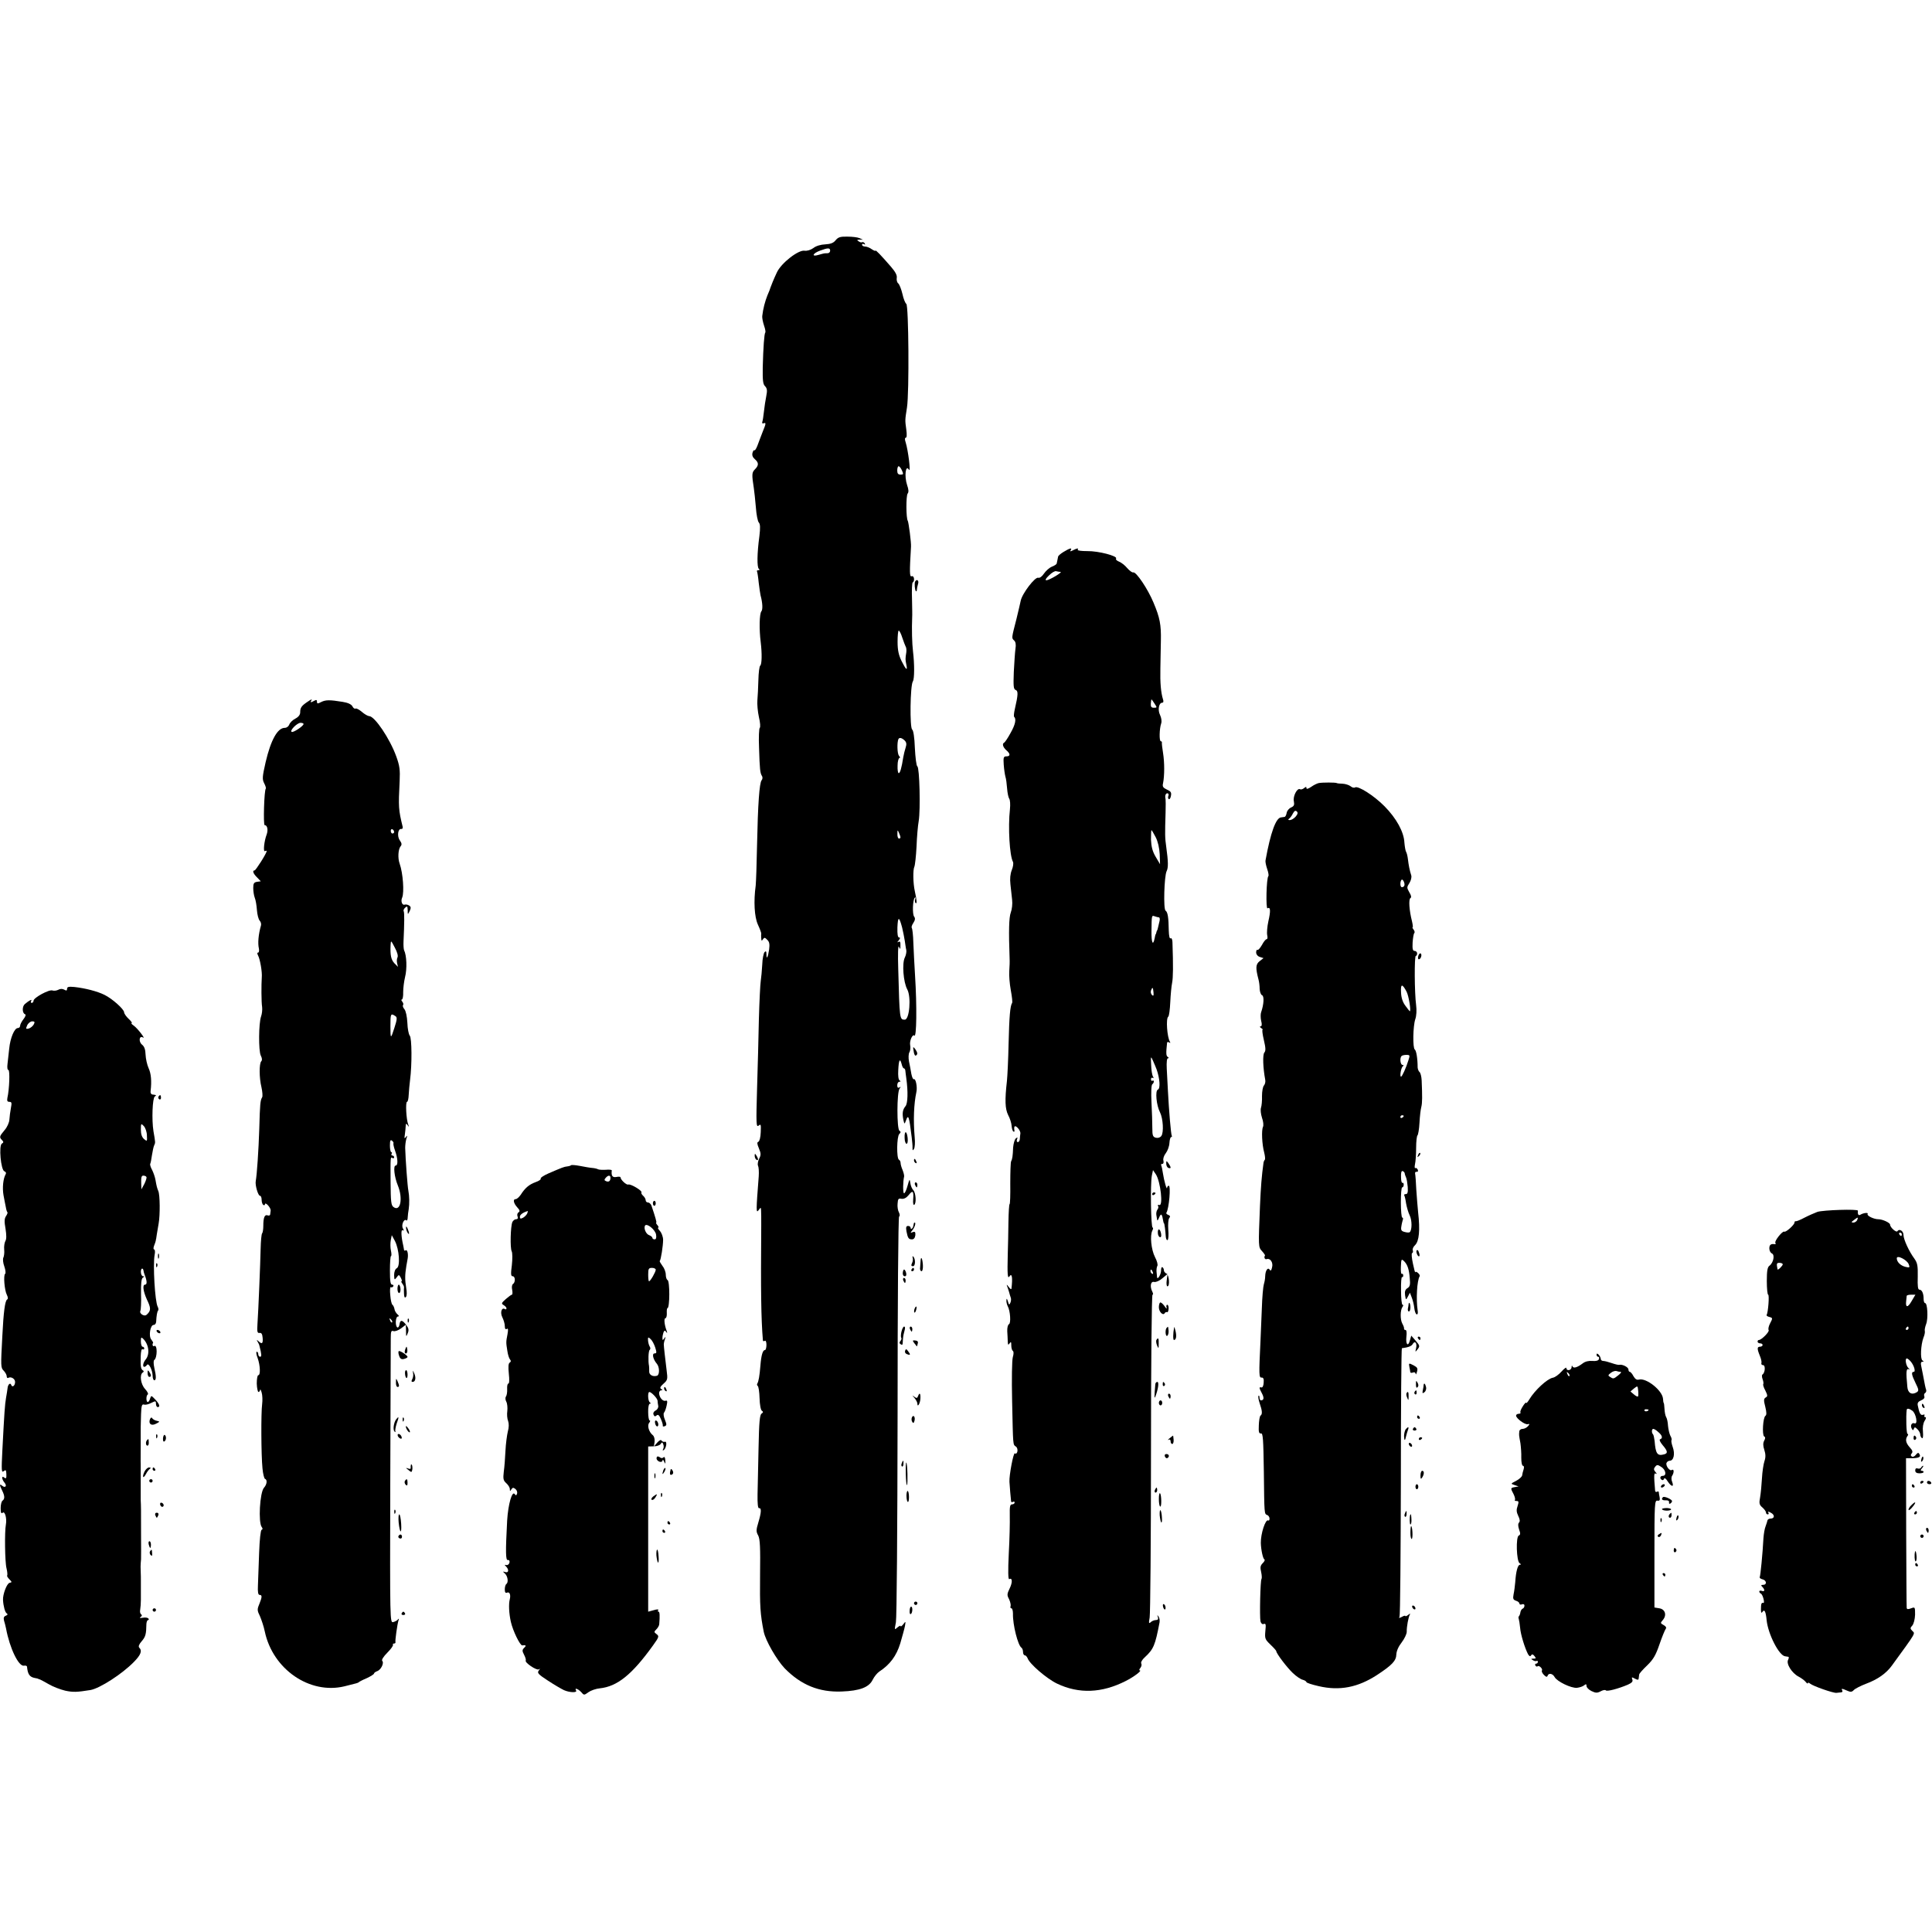 <?xml version="1.0" standalone="no"?>
<!DOCTYPE svg PUBLIC "-//W3C//DTD SVG 20010904//EN"
 "http://www.w3.org/TR/2001/REC-SVG-20010904/DTD/svg10.dtd">
<svg version="1.0" xmlns="http://www.w3.org/2000/svg"
 width="1152pt" height="1152pt" viewBox="0 0 1152 1152"
 preserveAspectRatio="xMidYMid meet">
<g transform="translate(0,1152) scale(0.1,-0.1)"
fill="#000000" stroke="none">
<path d="M4983 10088 c-13 -17 -30 -23 -62 -25 -26 -1 -55 -9 -71 -22 -17 -12
-38 -18 -52 -16 -36 7 -140 -73 -166 -130 -17 -36 -35 -80 -38 -90 -1 -5 -9
-26 -18 -46 -14 -35 -26 -79 -31 -124 -1 -11 4 -36 11 -57 7 -20 10 -38 7 -41
-6 -7 -12 -88 -15 -208 -1 -76 1 -100 14 -112 12 -13 14 -25 7 -59 -5 -24 -11
-65 -14 -93 -3 -27 -7 -55 -10 -62 -2 -7 2 -10 11 -6 12 4 11 -5 -7 -48 -11
-30 -27 -69 -33 -87 -7 -18 -15 -30 -18 -27 -3 3 -8 -4 -11 -15 -4 -14 1 -27
14 -38 24 -21 24 -37 0 -61 -18 -18 -19 -30 -6 -113 3 -18 8 -69 12 -113 3
-43 11 -85 18 -91 8 -9 9 -31 3 -81 -14 -102 -15 -187 -3 -195 6 -5 5 -8 -3
-8 -7 0 -11 -3 -8 -8 2 -4 7 -34 10 -67 4 -33 9 -67 11 -75 12 -44 14 -84 5
-95 -12 -14 -14 -108 -4 -185 8 -66 7 -132 -3 -139 -5 -3 -10 -42 -11 -86 -1
-44 -4 -98 -6 -121 -2 -22 2 -67 9 -99 8 -33 10 -62 5 -65 -4 -3 -7 -57 -4
-120 4 -128 6 -150 18 -168 4 -7 3 -18 -3 -25 -13 -17 -22 -142 -27 -387 -2
-113 -6 -221 -8 -240 -13 -94 -8 -187 13 -233 12 -26 21 -50 20 -54 -1 -4 -1
-17 0 -28 1 -16 3 -17 10 -6 8 12 12 12 26 -3 13 -12 15 -27 11 -58 -7 -47
-16 -63 -16 -28 0 18 -3 21 -11 13 -6 -6 -13 -40 -14 -75 -2 -35 -6 -79 -9
-98 -3 -19 -8 -120 -11 -225 -2 -104 -7 -293 -11 -420 -6 -205 -5 -228 9 -217
14 12 15 7 13 -39 -1 -30 -7 -54 -14 -57 -9 -3 -8 -13 3 -39 13 -31 13 -40 1
-63 -7 -15 -10 -34 -6 -41 4 -8 6 -36 4 -64 -16 -205 -16 -221 -1 -201 13 18
14 18 15 0 1 -11 1 -50 1 -89 -3 -395 -1 -557 10 -688 1 -5 6 -5 11 -2 6 4 10
-7 10 -24 0 -17 -4 -31 -9 -31 -13 0 -22 -30 -27 -93 -5 -63 -11 -94 -18 -106
-4 -5 -2 -12 2 -15 5 -3 10 -36 11 -73 1 -39 7 -71 14 -75 9 -6 8 -10 -2 -17
-11 -7 -15 -51 -18 -203 -2 -106 -5 -231 -6 -278 -1 -56 2 -84 9 -83 15 3 14
-24 -4 -84 -14 -46 -14 -56 -1 -79 11 -22 13 -70 11 -236 -2 -185 1 -233 22
-338 11 -53 77 -167 124 -217 98 -100 205 -144 340 -139 109 4 164 25 186 71
9 18 26 39 39 48 63 41 102 93 125 168 12 41 25 88 28 104 5 29 4 29 -10 10
-9 -11 -16 -16 -16 -11 0 5 -8 1 -19 -8 -18 -16 -18 -16 -9 31 5 28 9 543 10
1231 0 688 4 1184 9 1188 5 3 5 13 -1 25 -6 10 -10 34 -8 52 2 28 5 33 23 29
15 -2 29 5 43 22 24 31 31 25 27 -26 -2 -21 1 -35 6 -32 14 8 10 71 -5 87 -8
8 -16 27 -18 43 -4 27 -5 25 -17 -18 -7 -26 -17 -46 -21 -43 -7 4 -6 71 1 100
1 6 -3 23 -9 38 -7 16 -12 34 -12 42 0 8 -4 17 -10 20 -15 9 -13 138 2 153 10
10 10 14 1 20 -16 10 -16 231 1 251 8 12 8 13 -1 7 -9 -5 -13 0 -13 13 0 12 6
21 13 21 8 0 9 2 1 8 -7 4 -10 28 -8 61 3 62 10 74 20 37 3 -14 9 -26 13 -26
4 0 8 -6 9 -12 1 -7 3 -29 6 -48 11 -79 9 -150 -5 -166 -17 -21 -20 -41 -13
-79 7 -30 7 -30 16 -6 14 40 19 25 34 -99 3 -25 6 -54 5 -65 0 -16 2 -17 9 -5
5 8 7 38 4 68 -9 104 -5 200 10 270 7 30 -4 83 -15 77 -4 -3 -11 11 -15 32 -3
21 -10 54 -14 74 -4 21 -3 44 2 54 6 9 8 29 5 43 -5 25 14 68 25 57 13 -14 16
173 4 360 -4 61 -8 147 -10 193 -1 45 -6 85 -9 89 -4 3 0 17 9 30 11 17 12 28
5 37 -12 14 -9 102 4 114 5 4 5 -1 2 -10 -3 -10 -2 -20 3 -23 8 -5 7 15 -5 70
-11 48 -12 129 -3 147 4 9 10 63 13 120 2 57 8 126 13 153 11 67 5 317 -8 325
-6 3 -12 53 -15 110 -2 62 -9 106 -16 110 -15 10 -12 262 4 287 10 15 10 104
1 178 -6 50 -8 135 -5 205 1 8 0 57 -1 108 -2 52 0 96 4 99 14 8 9 43 -6 37
-13 -5 -13 24 -4 176 2 24 -14 144 -19 154 -11 16 -11 151 -1 163 7 8 6 25 -3
50 -18 54 -9 126 11 92 12 -19 -5 116 -20 164 -6 17 -5 27 1 27 6 0 7 19 3 48
-8 59 -8 55 4 132 14 91 10 609 -4 618 -6 4 -17 30 -23 59 -7 29 -18 57 -25
63 -7 5 -11 20 -9 33 3 15 -8 36 -34 66 -59 68 -93 104 -93 96 0 -3 -10 1 -22
9 -12 9 -30 16 -40 16 -10 0 -18 5 -18 11 0 5 5 7 12 3 7 -4 8 -3 4 5 -4 6
-11 9 -15 7 -4 -3 -13 -1 -21 5 -12 7 -11 9 5 10 l20 0 -20 9 c-11 5 -43 9
-72 9 -42 1 -55 -3 -70 -21z m-33 -63 c0 -8 -7 -15 -15 -15 -20 0 -20 0 -55
-10 -44 -13 -34 10 11 26 46 17 59 17 59 -1z m428 -1310 c10 -22 9 -25 -8 -25
-15 0 -20 7 -20 25 0 14 4 25 8 25 5 0 14 -11 20 -25z m2 -997 c8 -24 17 -47
20 -53 4 -5 6 -21 4 -35 -6 -38 -6 -43 0 -72 9 -41 -1 -34 -28 20 -17 35 -24
64 -24 115 0 37 3 67 7 67 4 0 14 -19 21 -42z m14 -613 c11 -11 13 -22 6 -43
-5 -15 -11 -40 -14 -57 -10 -64 -19 -95 -27 -95 -5 0 -8 20 -7 45 0 25 6 45
11 45 5 0 4 7 -3 14 -10 13 -12 79 -3 99 6 11 20 8 37 -8z m-25 -577 c1 -5 -3
-8 -9 -8 -5 0 -10 12 -9 28 0 24 1 25 9 7 5 -11 9 -23 9 -27z m10 -538 c6 -25
13 -61 16 -80 3 -19 6 -44 9 -55 2 -11 -2 -31 -9 -45 -17 -34 -9 -146 15 -190
24 -45 13 -180 -15 -180 -31 0 -31 1 -39 300 -3 92 -1 147 4 135 8 -18 9 -17
9 8 1 20 -3 26 -11 21 -9 -5 -9 -2 1 9 9 12 10 17 2 17 -8 0 -11 20 -10 60 3
67 10 67 28 0z"/>
<path d="M6343 8230 c-18 -11 -34 -24 -34 -30 -1 -5 -3 -14 -4 -20 -1 -5 -3
-14 -4 -19 0 -5 -13 -14 -29 -20 -15 -6 -36 -25 -47 -41 -11 -17 -26 -28 -34
-25 -19 7 -97 -95 -105 -138 -2 -12 -14 -60 -25 -107 -30 -117 -30 -114 -14
-129 9 -8 12 -25 8 -49 -3 -20 -7 -83 -10 -139 -3 -84 -2 -102 11 -107 16 -6
15 -28 -5 -115 -5 -22 -7 -42 -4 -45 14 -13 7 -47 -21 -96 -16 -30 -34 -56
-38 -58 -14 -6 -8 -27 12 -45 25 -21 26 -37 1 -37 -17 0 -19 -6 -16 -50 2 -28
7 -60 10 -71 4 -11 8 -43 10 -70 2 -28 8 -55 13 -62 5 -7 7 -34 4 -62 -12
-109 -2 -277 18 -314 4 -8 1 -30 -7 -49 -9 -23 -12 -51 -8 -86 3 -28 8 -70 10
-92 3 -23 -1 -57 -8 -75 -11 -30 -13 -109 -7 -274 1 -16 0 -50 -2 -75 -2 -25
2 -76 9 -114 7 -38 11 -72 8 -76 -12 -19 -17 -81 -21 -241 -2 -97 -7 -198 -10
-225 -13 -114 -11 -165 7 -202 11 -20 20 -49 21 -65 1 -16 6 -31 10 -34 5 -2
8 -1 7 4 -5 29 2 36 20 17 10 -10 17 -26 15 -34 -1 -8 -3 -23 -3 -32 -1 -10
-6 -18 -12 -18 -6 0 -8 7 -5 16 5 13 4 14 -7 6 -7 -6 -14 -31 -16 -54 -2 -53
-5 -70 -12 -83 -3 -5 -5 -65 -5 -132 1 -68 -1 -123 -4 -123 -3 0 -6 -48 -7
-108 -1 -59 -2 -145 -4 -192 -3 -119 -1 -148 10 -131 15 23 20 -7 12 -73 -1
-6 -8 -1 -16 10 -14 18 -15 18 -6 -6 5 -14 9 -28 10 -32 1 -4 4 -15 7 -23 4
-8 3 -23 -1 -32 -7 -16 -9 -15 -15 7 -6 18 -8 20 -9 7 -1 -10 3 -26 8 -36 15
-27 20 -102 7 -107 -6 -2 -11 -21 -10 -42 1 -20 3 -48 3 -62 1 -20 3 -22 11
-10 8 12 10 9 10 -12 0 -15 4 -29 9 -33 6 -3 6 -18 0 -38 -5 -18 -7 -129 -4
-262 6 -272 4 -257 23 -271 16 -12 9 -50 -7 -40 -8 6 -34 -130 -32 -169 1 -21
8 -105 10 -118 1 -5 6 -5 11 -2 6 3 10 1 10 -4 0 -6 -7 -11 -15 -11 -13 0 -15
-13 -14 -68 1 -37 -1 -138 -6 -226 -5 -105 -4 -156 3 -152 19 11 20 -20 2 -56
-16 -33 -16 -40 -3 -64 7 -15 11 -34 9 -41 -3 -7 -1 -13 5 -13 5 0 9 -15 9
-32 -2 -65 30 -191 51 -203 5 -4 9 -15 9 -26 0 -10 5 -19 10 -19 6 0 13 -8 17
-17 11 -34 115 -123 176 -152 130 -62 267 -57 410 16 48 24 99 63 83 63 -5 0
-3 7 4 15 6 8 9 19 5 26 -4 6 5 23 21 37 53 49 62 72 88 208 2 11 0 27 -6 35
-8 11 -9 10 -4 -3 4 -13 0 -18 -12 -18 -10 0 -24 -6 -31 -13 -11 -10 -12 -5
-6 28 4 22 8 464 8 983 0 518 4 942 9 942 5 0 4 8 -1 18 -16 31 -10 64 11 58
11 -2 32 7 49 22 l31 26 -5 -37 c-3 -20 -1 -37 4 -37 16 0 10 70 -6 76 -8 4
-15 12 -15 19 0 8 -4 16 -9 19 -5 3 -8 -6 -8 -20 0 -24 -22 -59 -24 -39 0 6
-2 20 -3 32 -1 12 1 28 5 35 4 6 -2 30 -14 52 -23 45 -31 129 -16 158 5 10 6
18 2 18 -11 0 -14 263 -5 309 l7 34 17 -25 c28 -43 45 -193 20 -183 -7 3 -10
0 -7 -6 4 -5 2 -15 -4 -22 -5 -7 -8 -22 -6 -32 2 -11 4 -24 5 -30 1 -5 6 1 11
14 11 27 17 25 23 -10 2 -13 5 -24 7 -24 2 0 8 -42 10 -77 1 -15 6 -25 11 -22
5 3 7 31 4 62 -2 32 0 62 6 69 7 9 6 14 -6 19 -9 3 -14 9 -11 13 16 26 27 161
14 161 -5 0 -9 -6 -10 -12 -1 -18 -18 40 -25 87 -3 22 -8 43 -10 47 -3 5 0 8
7 8 6 0 9 8 6 20 -3 11 3 30 15 45 10 13 20 40 21 60 1 19 6 35 10 35 5 0 6 3
4 8 -5 7 -17 150 -23 267 -2 39 -5 98 -7 133 -2 39 1 62 7 62 7 0 6 3 -1 8
-10 6 -11 21 -4 85 1 5 6 5 13 1 7 -4 8 -3 4 4 -17 28 -25 140 -10 150 5 4 10
43 12 87 2 44 7 96 11 115 6 30 7 99 2 243 -1 16 -5 26 -11 22 -6 -4 -10 14
-11 47 -1 76 -6 110 -19 118 -14 9 -8 205 6 235 11 21 10 58 -2 145 -8 55 -8
76 -4 205 1 39 1 75 0 80 -5 20 0 35 11 35 6 0 9 -7 6 -15 -4 -8 -2 -17 2 -20
5 -2 11 6 13 20 4 20 -1 27 -24 37 -23 11 -28 18 -23 38 9 45 9 124 0 180 -5
30 -8 58 -7 63 1 4 -2 7 -6 7 -11 0 -9 76 2 107 4 13 1 33 -7 50 -15 30 -7 73
13 73 7 0 9 8 5 19 -13 41 -18 100 -16 186 1 50 2 124 3 165 2 95 -6 137 -44
227 -33 80 -104 186 -121 180 -6 -2 -22 10 -36 26 -13 16 -35 33 -48 38 -13 5
-22 13 -18 19 9 15 -105 45 -172 44 -34 0 -60 3 -57 8 7 11 -3 10 -28 -3 -15
-8 -19 -8 -14 0 11 17 -5 13 -41 -9z m-20 -120 c17 0 -65 -49 -83 -50 -10 0
-5 10 15 29 17 17 36 28 43 25 8 -2 19 -4 25 -4z m561 -785 c16 -24 16 -25 -4
-25 -15 0 -19 6 -18 25 1 14 3 25 4 25 1 0 9 -11 18 -25z m7 -797 c13 -25 22
-64 24 -101 l2 -60 -26 44 c-19 32 -26 60 -28 102 0 31 1 57 3 57 2 0 13 -19
25 -42z m19 -478 c5 0 7 -10 4 -22 -9 -38 -12 -53 -14 -55 -2 -2 -4 -7 -5 -13
-1 -5 -3 -11 -5 -12 -1 -2 -3 -11 -5 -22 -10 -50 -20 -27 -19 42 1 97 1 95 20
88 9 -3 20 -6 24 -6z m-32 -447 c2 -20 -1 -24 -9 -16 -7 7 -9 19 -6 27 9 23
12 20 15 -11z m18 -458 c20 -56 24 -116 8 -122 -17 -6 -9 -94 13 -136 18 -36
23 -119 8 -140 -7 -10 -20 -14 -33 -11 -18 5 -21 13 -21 58 0 28 -2 97 -5 153
-3 59 -1 105 5 108 5 4 9 11 9 16 0 6 -4 8 -8 5 -5 -3 -9 1 -9 9 0 8 5 11 10
8 6 -4 7 -1 2 8 -5 7 -10 38 -11 69 -3 54 -2 54 11 25 7 -16 17 -39 21 -50z
m-22 -1211 c3 -8 2 -12 -4 -9 -6 3 -10 10 -10 16 0 14 7 11 14 -7z"/>
<path d="M5457 8053 c-6 -10 -2 -51 4 -58 3 -3 6 1 6 8 0 6 3 22 7 35 7 20 -7
32 -17 15z"/>
<path d="M1830 7333 c-32 -22 -40 -33 -40 -60 0 -15 -10 -28 -29 -38 -16 -8
-32 -24 -36 -35 -4 -11 -15 -20 -27 -20 -43 0 -83 -72 -114 -204 -20 -88 -21
-102 -9 -126 8 -15 12 -29 10 -32 -10 -9 -16 -218 -7 -218 16 0 22 -28 12 -56
-15 -39 -22 -106 -10 -99 6 3 10 3 10 0 0 -13 -65 -115 -72 -115 -15 0 -8 -20
15 -42 l22 -23 -22 -3 c-19 -3 -23 -10 -23 -37 0 -19 4 -45 9 -58 6 -14 11
-47 13 -74 2 -26 9 -54 16 -62 7 -7 11 -21 8 -30 -15 -52 -20 -106 -12 -138 2
-13 0 -23 -5 -23 -6 0 -6 -6 0 -18 12 -22 25 -99 22 -129 -3 -43 -3 -148 2
-178 2 -16 -1 -41 -6 -55 -15 -40 -16 -206 -2 -234 8 -15 9 -28 3 -34 -13 -13
-13 -98 1 -155 6 -27 8 -54 4 -60 -11 -18 -13 -40 -17 -187 -4 -127 -14 -274
-21 -312 -5 -24 14 -88 25 -88 6 0 10 -11 10 -24 0 -14 5 -28 10 -31 6 -3 10
-1 10 5 0 6 8 4 17 -6 10 -10 17 -24 17 -31 -1 -7 -2 -18 -3 -24 0 -6 -7 -9
-15 -6 -18 7 -26 -13 -26 -62 0 -21 -3 -41 -7 -45 -4 -4 -8 -46 -9 -94 -2 -91
-13 -360 -19 -450 -3 -43 0 -52 12 -50 12 2 17 -6 19 -29 3 -35 -4 -40 -25
-20 -11 10 -12 9 -5 -3 5 -8 10 -19 11 -25 13 -51 14 -65 4 -65 -6 0 -11 7
-11 15 0 8 -4 15 -9 15 -5 0 -3 -17 5 -37 16 -45 18 -103 4 -103 -5 0 -9 -22
-9 -50 1 -27 6 -50 10 -50 5 0 9 6 10 13 0 6 5 -1 9 -16 5 -16 6 -47 3 -70 -7
-52 -6 -302 2 -382 3 -33 10 -61 15 -63 15 -5 12 -33 -6 -53 -25 -28 -35 -209
-13 -235 6 -8 6 -13 -1 -16 -6 -2 -12 -56 -15 -138 -3 -74 -6 -161 -7 -193 -2
-40 1 -57 10 -57 16 0 15 -13 -2 -55 -13 -31 -13 -38 4 -72 9 -21 23 -62 29
-92 48 -225 268 -376 475 -326 77 19 81 20 86 25 3 3 24 14 48 24 23 11 42 23
42 27 0 4 8 10 18 14 23 7 44 49 31 62 -5 5 7 25 30 48 22 22 37 43 34 48 -2
4 1 7 6 7 6 0 10 3 9 8 -3 9 11 107 18 130 4 10 3 13 -3 6 -4 -6 -17 -13 -28
-16 -20 -5 -20 0 -18 821 2 454 3 847 3 873 0 39 3 46 16 41 8 -3 29 4 45 16
l29 22 1 -38 c0 -35 1 -36 10 -13 8 19 6 30 -9 50 -24 31 -36 32 -40 2 -2 -12
-8 -20 -13 -17 -14 9 -11 65 4 65 8 1 7 4 -3 13 -8 7 -17 21 -18 32 -2 11 -8
22 -12 25 -5 3 -11 29 -13 58 -3 28 -1 50 3 47 5 -3 11 -1 15 5 3 5 0 10 -7
10 -10 0 -13 22 -13 85 0 47 3 85 6 85 4 0 4 15 0 33 -4 17 -4 46 -1 62 l6 30
19 -35 c25 -49 33 -150 11 -162 -10 -5 -16 -22 -16 -41 1 -29 2 -31 15 -14 13
18 14 18 25 -2 6 -12 8 -21 4 -21 -3 0 -1 -6 5 -14 6 -8 11 -18 10 -22 -1 -5
-1 -22 0 -39 1 -19 4 -26 11 -19 6 6 7 27 2 55 -8 49 -8 76 1 131 4 21 7 41 8
45 4 25 -2 53 -11 48 -6 -3 -10 -3 -11 2 0 4 -3 17 -5 28 -12 52 -14 96 -3 89
8 -4 8 -1 1 12 -11 20 8 61 21 47 4 -3 8 5 8 18 1 13 3 35 6 49 5 32 4 79 -2
110 -5 23 -17 184 -19 255 0 17 3 41 7 55 7 19 6 22 -3 10 -8 -12 -10 -9 -6
15 2 17 5 39 5 50 1 17 3 18 12 5 9 -12 9 -11 3 5 -12 30 -17 135 -7 135 5 0
9 19 10 43 1 23 5 62 8 87 12 90 11 253 -2 265 -6 7 -13 41 -14 76 -2 38 -9
71 -18 82 -8 9 -11 20 -8 24 4 3 2 12 -4 20 -6 7 -8 13 -3 13 5 0 9 20 8 44 0
24 5 64 11 89 13 50 10 131 -6 162 -2 6 -4 28 -3 50 5 107 6 174 1 182 -3 4 1
14 9 21 12 11 14 8 15 -15 0 -28 0 -28 12 -5 8 19 8 25 -4 33 -8 5 -19 7 -26
5 -15 -6 -25 21 -15 42 13 30 5 146 -15 202 -12 33 -9 85 5 103 9 10 8 19 -4
36 -18 25 -11 72 9 68 6 -1 10 5 8 13 -25 102 -26 117 -18 274 3 65 0 90 -20
145 -38 106 -129 241 -162 241 -7 0 -27 11 -43 25 -16 14 -34 23 -38 20 -5 -3
-14 3 -19 14 -7 12 -27 21 -58 26 -79 13 -102 12 -128 -1 -21 -11 -25 -11 -25
2 0 12 -4 13 -21 3 -15 -8 -19 -8 -15 0 10 15 5 14 -24 -6z m-20 -130 c0 -12
-62 -53 -71 -47 -13 8 33 54 53 54 10 0 18 -3 18 -7z m540 -644 c0 -5 -4 -9
-10 -9 -5 0 -10 7 -10 16 0 8 5 12 10 9 6 -3 10 -10 10 -16z m20 -748 c-4 -8
-5 -23 -2 -35 l5 -21 -21 21 c-20 21 -26 49 -23 109 2 30 2 29 25 -15 15 -27
21 -51 16 -59z m-12 -350 c11 -7 10 -20 -7 -72 -21 -66 -23 -65 -23 11 0 76 1
80 30 61z m-12 -758 c-2 -3 2 -23 10 -45 17 -48 18 -88 3 -88 -15 0 -8 -67 13
-118 32 -78 16 -160 -26 -129 -14 10 -16 34 -17 142 -1 159 -1 158 11 150 6
-3 10 -1 10 4 0 6 -5 11 -11 11 -5 0 -7 5 -4 10 3 6 3 10 -2 10 -4 0 -8 18 -8
39 0 31 3 37 13 29 7 -6 10 -13 8 -15z m-8 -1068 c-3 -3 -9 2 -12 12 -6 14 -5
15 5 6 7 -7 10 -15 7 -18z"/>
<path d="M7864 6851 c-10 -2 -31 -12 -46 -23 -18 -12 -28 -15 -28 -7 0 9 -3 9
-15 -1 -8 -6 -18 -9 -23 -6 -17 10 -44 -43 -37 -72 4 -22 1 -29 -17 -37 -13
-6 -24 -20 -26 -32 -2 -13 -8 -24 -13 -24 -5 -1 -15 -2 -21 -3 -30 -3 -62 -90
-92 -256 -2 -8 3 -31 10 -52 7 -20 10 -39 7 -42 -12 -11 -16 -199 -5 -192 18
11 19 -17 5 -77 -7 -32 -10 -69 -7 -83 3 -13 2 -24 -3 -24 -6 0 -18 -15 -28
-34 -11 -19 -23 -33 -27 -30 -4 3 -8 -4 -8 -15 0 -11 9 -23 22 -27 l22 -7 -23
-18 c-24 -19 -25 -40 -7 -109 4 -14 7 -39 7 -57 1 -17 7 -34 14 -37 14 -5 11
-55 -5 -101 -4 -10 -4 -34 0 -52 6 -22 4 -33 -4 -33 -6 0 -4 -5 4 -10 8 -5 12
-10 8 -10 -3 0 0 -28 8 -61 11 -47 12 -65 3 -75 -11 -13 -8 -92 5 -161 3 -13
-1 -28 -7 -35 -7 -7 -12 -35 -12 -63 1 -27 -2 -59 -6 -70 -4 -12 -1 -38 6 -60
8 -22 10 -45 6 -54 -10 -20 -6 -105 7 -153 5 -20 7 -39 4 -43 -3 -3 -7 -11 -8
-18 -11 -79 -16 -143 -21 -257 -10 -246 -10 -246 12 -270 11 -12 19 -24 18
-26 -8 -11 -1 -25 9 -22 22 8 41 -20 33 -49 -4 -19 -9 -23 -14 -14 -11 17 -26
-4 -27 -39 0 -14 -4 -35 -8 -48 -4 -12 -10 -77 -12 -145 -3 -67 -6 -153 -8
-192 -10 -204 -9 -220 6 -219 11 1 15 -8 13 -30 -1 -18 -6 -30 -13 -29 -16 4
-15 -2 3 -36 14 -27 11 -41 -7 -41 -4 0 -8 8 -8 17 0 9 -3 14 -6 10 -3 -3 0
-23 7 -44 16 -46 17 -66 5 -74 -5 -4 -9 -30 -10 -58 -2 -40 1 -50 13 -48 12 2
14 -33 17 -228 3 -258 2 -252 21 -259 7 -3 13 -13 13 -21 0 -9 -4 -14 -8 -11
-16 10 -45 -79 -44 -134 1 -42 13 -95 21 -98 5 -2 1 -12 -9 -22 -15 -15 -17
-25 -10 -54 4 -19 5 -37 2 -41 -7 -7 -12 -226 -6 -253 4 -13 11 -19 20 -15 12
4 13 -4 9 -42 -4 -45 -2 -50 30 -81 19 -18 35 -36 35 -39 0 -14 64 -98 99
-131 20 -19 46 -37 59 -40 12 -3 22 -10 22 -14 0 -4 33 -15 73 -24 124 -29
233 -8 347 66 90 59 115 85 116 123 1 21 13 48 32 72 16 21 30 50 30 63 -1 29
10 89 19 104 4 6 -1 5 -10 -3 -9 -7 -17 -10 -17 -7 0 4 -10 2 -21 -5 -16 -8
-20 -8 -14 1 4 6 7 369 8 806 0 437 3 794 6 795 38 5 57 12 64 24 13 24 28 7
21 -23 -6 -26 -6 -26 9 -7 14 18 13 22 -11 50 l-27 31 -8 -28 c-11 -41 -26
-25 -21 22 3 24 1 40 -6 40 -5 0 -9 3 -8 8 1 4 -3 17 -10 29 -14 25 -13 82 1
101 5 7 6 12 0 12 -5 0 -9 38 -9 85 -1 46 2 83 6 80 4 -2 7 2 7 10 0 8 -4 12
-8 9 -5 -3 -7 16 -6 41 2 49 3 51 21 33 19 -20 28 -48 32 -100 4 -38 1 -50
-14 -59 -13 -8 -17 -20 -14 -42 5 -30 5 -30 17 -8 l12 23 11 -29 c6 -15 13
-43 15 -62 2 -19 8 -36 14 -38 6 -2 9 7 6 24 -10 66 -4 177 12 203 3 4 -2 13
-10 20 -8 7 -15 9 -16 4 -1 -5 -7 18 -14 51 -7 33 -10 61 -5 63 5 2 7 9 4 17
-3 7 3 21 14 31 24 24 30 89 18 194 -3 30 -8 91 -11 136 -2 45 -5 87 -7 95 -2
8 2 13 9 12 7 -2 10 4 7 12 -4 8 -10 13 -14 10 -5 -3 -6 7 -3 22 4 16 7 60 7
98 0 39 4 72 8 75 4 3 10 37 12 75 2 39 7 81 11 95 6 24 6 63 2 158 -1 23 -7
46 -13 50 -5 4 -10 16 -11 27 0 53 -8 101 -17 107 -13 9 -11 139 3 181 7 19 9
55 5 83 -10 74 -11 294 -2 294 4 0 8 7 8 15 0 8 -7 15 -15 15 -11 0 -14 11
-12 50 2 27 6 53 10 56 4 4 2 13 -4 21 -6 7 -9 13 -6 13 3 0 1 17 -4 38 -16
63 -21 130 -9 137 7 4 5 16 -7 35 -15 27 -15 30 1 55 9 14 14 34 11 45 -10 30
-16 63 -20 97 -2 18 -7 38 -11 44 -4 7 -8 32 -10 55 -3 64 -48 145 -118 216
-63 64 -158 124 -176 113 -6 -4 -18 -1 -27 7 -9 7 -30 14 -47 15 -17 0 -33 2
-36 4 -8 4 -84 4 -106 0z m-139 -201 c-10 -11 -25 -20 -34 -20 -10 0 -12 3 -5
8 6 4 17 18 23 31 9 17 16 20 24 12 7 -7 5 -16 -8 -31z m648 -412 c-2 -5 -8
-8 -14 -8 -11 0 -12 33 -2 44 8 8 23 -25 16 -36z m14 -631 c13 -25 28 -117 19
-117 -1 0 -13 15 -26 33 -16 21 -25 48 -26 80 -3 52 7 53 33 4z m11 -409 c-14
-46 -38 -98 -44 -98 -9 0 0 55 11 62 6 5 5 8 -2 8 -13 0 -18 42 -6 53 3 4 17
7 29 7 21 0 22 -2 12 -32z m-28 -332 c0 -3 -4 -8 -10 -11 -5 -3 -10 -1 -10 4
0 6 5 11 10 11 6 0 10 -2 10 -4z m6 -342 c0 -5 4 -16 8 -25 4 -8 8 -34 10 -57
2 -31 -1 -42 -11 -42 -8 0 -12 -3 -10 -7 3 -5 8 -26 11 -48 4 -22 13 -55 22
-73 14 -29 14 -86 0 -99 -3 -3 -16 -3 -30 1 -20 5 -24 11 -20 34 2 15 7 33 9
40 2 6 1 12 -4 12 -4 0 -8 41 -8 90 0 50 3 90 8 90 5 0 9 7 9 16 0 8 -3 13 -7
11 -5 -3 -9 13 -9 34 -1 26 2 39 10 36 6 -2 11 -8 12 -13z"/>
<path d="M8457 5820 c-3 -11 -2 -20 3 -20 12 0 21 28 11 35 -5 2 -11 -4 -14
-15z"/>
<path d="M400 5624 c0 -11 -4 -13 -17 -5 -11 6 -24 6 -36 -1 -10 -5 -25 -7
-34 -4 -19 8 -113 -43 -113 -61 0 -7 -5 -13 -11 -13 -5 0 -7 5 -3 12 8 13 -12
3 -38 -19 -17 -15 -16 -55 2 -61 6 -2 1 -15 -10 -29 -11 -14 -20 -32 -20 -39
0 -8 -6 -14 -14 -14 -20 0 -45 -60 -51 -122 -3 -29 -8 -70 -10 -90 -3 -22 -1
-38 5 -38 10 0 6 -115 -6 -167 -3 -17 0 -23 12 -23 14 0 15 -6 9 -37 -4 -21
-8 -52 -9 -69 -1 -17 -13 -45 -29 -63 -31 -37 -32 -42 -15 -59 10 -10 10 -15
-1 -21 -19 -12 -6 -157 15 -165 9 -3 12 -11 8 -17 -15 -26 -21 -81 -13 -126 5
-26 11 -59 14 -72 2 -13 6 -26 9 -29 3 -2 -1 -13 -8 -23 -10 -15 -11 -32 -3
-76 6 -38 6 -62 -1 -73 -5 -9 -9 -32 -7 -51 2 -19 -1 -40 -5 -48 -4 -8 -2 -32
6 -53 7 -20 9 -40 5 -43 -12 -7 -4 -100 10 -126 7 -14 8 -24 1 -28 -12 -8 -21
-74 -28 -216 -10 -184 -10 -191 9 -209 9 -10 17 -24 17 -32 0 -8 4 -13 9 -10
16 10 41 -5 41 -24 0 -23 -17 -35 -23 -18 -5 16 -20 4 -22 -20 -1 -9 -5 -35
-9 -57 -7 -41 -10 -85 -22 -315 -6 -118 -5 -133 8 -122 13 10 15 7 16 -19 1
-24 -2 -28 -13 -19 -17 14 -15 -11 3 -32 15 -19 3 -32 -15 -17 -17 14 -17 5 0
-29 16 -32 16 -50 2 -60 -6 -4 -11 -24 -11 -44 0 -28 3 -35 12 -28 13 12 26
-34 19 -71 -8 -41 -6 -224 4 -261 5 -20 6 -39 4 -42 -3 -3 3 -13 13 -23 16
-16 16 -18 1 -21 -16 -3 -41 -69 -39 -102 2 -37 12 -74 22 -80 8 -5 6 -9 -5
-14 -12 -4 -15 -13 -11 -29 4 -12 9 -33 12 -47 22 -118 75 -228 107 -222 9 2
17 -1 18 -5 4 -45 15 -62 45 -68 11 -2 20 -4 22 -5 1 -2 5 -3 10 -4 4 -1 27
-14 52 -28 25 -15 70 -32 99 -39 47 -10 70 -9 151 4 55 10 188 95 259 168 41
42 50 66 31 85 -6 6 -1 20 15 38 23 27 27 41 28 104 1 12 5 22 10 22 4 0 6 4
2 9 -3 5 -18 8 -33 5 -18 -3 -23 -1 -13 5 8 5 9 11 3 15 -6 4 -9 16 -6 29 2
12 4 38 4 57 0 19 0 43 0 53 0 9 0 24 0 32 0 8 0 23 0 33 0 9 0 33 -1 52 -1
19 -1 41 0 48 1 6 1 18 2 25 0 6 1 77 0 157 0 139 0 161 -2 195 0 8 0 58 0
110 0 52 0 101 0 108 -1 6 0 55 0 107 0 52 0 102 0 110 0 8 1 43 2 78 2 51 5
61 18 57 9 -3 28 2 43 10 26 13 28 12 28 -6 0 -10 5 -19 10 -19 17 0 11 18
-14 45 -24 25 -24 26 -31 6 -3 -12 -10 -21 -14 -21 -10 0 -11 39 0 45 5 3 -2
18 -16 33 -26 28 -34 85 -14 98 7 4 8 9 1 13 -12 7 -15 23 -13 84 1 29 5 46
11 42 6 -3 10 -1 10 4 0 6 -4 11 -10 11 -5 0 -10 14 -10 31 0 25 2 28 13 17
35 -34 42 -93 15 -125 -15 -18 -19 -43 -8 -43 5 0 12 5 16 11 10 16 33 -29 34
-63 0 -16 5 -28 10 -28 12 0 12 23 0 75 -5 22 -5 42 -1 45 20 13 20 97 0 84
-8 -5 -13 10 -6 19 1 2 -4 11 -11 20 -17 20 -6 87 14 87 8 0 14 8 15 18 2 38
6 62 12 68 3 4 2 14 -3 23 -16 31 -29 249 -18 309 4 17 2 32 -3 32 -5 0 -5 10
0 23 5 12 9 25 10 30 0 4 1 8 2 10 0 1 2 13 4 27 2 14 7 43 11 65 9 50 8 171
-2 193 -8 20 -10 27 -17 67 -3 17 -12 43 -20 59 -9 16 -14 33 -11 37 2 4 7 27
10 51 4 24 9 50 13 58 8 17 8 16 -4 85 -11 69 -6 198 8 207 12 8 10 9 -15 12
-7 1 -12 10 -10 21 7 58 3 104 -12 136 -9 20 -17 56 -18 80 -1 31 -7 49 -21
60 -22 18 -17 56 5 43 20 -13 -32 55 -55 71 -12 8 -17 15 -12 15 5 0 -3 11
-18 25 -15 14 -27 32 -27 39 0 18 -70 81 -117 104 -42 21 -115 40 -180 47 -34
3 -43 1 -43 -11z m-199 -213 c-6 -10 -19 -21 -30 -24 -17 -4 -18 -2 -9 19 6
13 20 24 30 24 15 0 17 -4 9 -19z m675 -662 c2 -36 1 -36 -17 -21 -13 11 -19
30 -19 56 0 38 1 39 18 21 9 -10 18 -35 18 -56z m-3 -247 c3 -4 -3 -22 -12
-41 l-18 -33 -1 41 c-1 30 2 41 12 41 8 0 17 -3 19 -8z m-17 -560 c0 -4 3 -14
6 -22 15 -37 16 -60 3 -60 -17 0 -11 -40 11 -89 23 -47 24 -63 6 -83 -11 -13
-19 -15 -34 -7 -10 6 -15 15 -11 22 3 6 6 51 4 101 -1 64 2 92 11 98 10 6 10
8 1 8 -7 0 -13 12 -13 27 0 22 13 26 16 5z"/>
<path d="M5448 5252 c2 -18 8 -29 13 -26 12 7 11 17 -4 39 -13 16 -14 15 -9
-13z"/>
<path d="M945 4981 c-3 -5 -1 -12 5 -16 5 -3 10 1 10 9 0 18 -6 21 -15 7z"/>
<path d="M5394 4735 c0 -19 6 -35 11 -35 7 0 9 15 7 35 -5 45 -20 45 -18 0z"/>
<path d="M8456 4633 c-6 -14 -5 -15 5 -6 7 7 10 15 7 18 -3 3 -9 -2 -12 -12z"/>
<path d="M4500 4628 c0 -9 5 -20 10 -23 13 -8 13 5 0 25 -8 13 -10 13 -10 -2z"/>
<path d="M5450 4601 c0 -6 4 -13 10 -16 6 -3 7 1 4 9 -7 18 -14 21 -14 7z"/>
<path d="M6954 4581 c0 -11 6 -23 13 -25 7 -3 13 -2 13 2 0 5 -6 16 -13 26
-12 16 -13 16 -13 -3z"/>
<path d="M3405 4572 c-3 -3 -13 -6 -23 -7 -19 -2 -31 -7 -110 -41 -30 -13 -51
-27 -48 -32 3 -5 -11 -14 -31 -21 -38 -14 -62 -34 -88 -75 -10 -14 -23 -26
-30 -26 -18 0 -13 -25 10 -50 15 -16 16 -23 7 -29 -7 -4 -10 -15 -6 -24 4 -11
1 -17 -9 -17 -8 0 -18 -8 -22 -17 -11 -26 -14 -155 -4 -174 5 -9 5 -47 1 -83
-7 -52 -6 -66 5 -66 16 0 17 -36 2 -46 -6 -3 -9 -19 -5 -35 3 -16 2 -29 -2
-29 -4 0 -20 -12 -36 -26 -26 -23 -28 -27 -13 -36 9 -5 17 -14 17 -19 0 -6 -4
-8 -9 -5 -20 13 -30 -20 -16 -48 8 -16 15 -39 15 -53 0 -16 4 -22 12 -17 8 5
9 -3 4 -32 -9 -46 -9 -48 -1 -98 3 -22 10 -45 16 -52 7 -8 6 -14 -2 -19 -8 -5
-9 -26 -5 -66 4 -36 3 -59 -3 -59 -5 0 -8 -15 -7 -32 1 -18 -2 -38 -7 -45 -5
-7 -4 -20 2 -31 6 -11 8 -36 6 -55 -3 -20 -1 -47 5 -61 5 -15 5 -38 -2 -62 -5
-21 -12 -72 -14 -114 -2 -41 -6 -98 -10 -125 -5 -43 -3 -53 15 -69 12 -11 21
-26 21 -35 0 -13 2 -14 9 -2 8 12 12 12 25 2 8 -7 12 -19 9 -28 -4 -11 -8 -11
-13 -3 -16 26 -40 -59 -46 -157 -10 -188 -9 -238 4 -235 8 1 12 -4 10 -15 -2
-10 -11 -17 -19 -15 -11 3 -12 1 -1 -9 18 -19 15 -39 -5 -33 -16 5 -16 4 -3
-8 18 -15 23 -55 9 -63 -5 -4 -9 -18 -9 -32 0 -18 4 -24 15 -19 14 5 21 -14
15 -39 -8 -29 -5 -86 6 -135 12 -54 55 -142 68 -141 22 3 26 -1 12 -14 -13
-13 -13 -19 -1 -42 8 -15 12 -30 10 -34 -8 -12 64 -61 78 -53 9 6 9 5 -1 -8
-10 -13 -2 -22 55 -59 38 -25 81 -50 96 -57 34 -15 81 -16 72 -2 -11 18 11 11
30 -9 17 -20 18 -20 44 -1 14 10 45 21 68 23 104 11 192 82 317 256 36 50 37
55 21 67 -16 12 -16 14 -1 29 9 9 17 23 17 31 4 48 3 74 -4 74 -5 0 -6 4 -2 9
3 6 -7 6 -27 0 -18 -5 -33 -9 -33 -9 0 0 0 222 0 493 l0 492 33 1 c19 0 38 7
42 15 7 11 10 10 15 -3 4 -10 3 -22 -1 -29 -4 -7 -3 -9 3 -6 16 10 23 56 7 50
-6 -2 -15 1 -19 7 -4 7 -14 2 -26 -12 l-20 -23 4 27 c2 17 -2 33 -10 40 -24
19 -35 58 -22 74 6 8 8 14 3 14 -5 0 -9 23 -9 50 -1 28 4 50 10 50 6 0 7 3 0
8 -12 8 -14 62 -3 62 12 0 48 -38 49 -52 0 -7 2 -21 4 -31 2 -9 -5 -22 -15
-27 -12 -6 -17 -17 -13 -25 4 -11 9 -13 18 -5 9 8 16 2 26 -22 8 -18 13 -36
11 -40 -1 -4 5 -5 12 -2 12 5 12 10 1 38 -8 18 -10 37 -6 42 5 5 12 24 16 43
6 26 4 32 -6 29 -17 -6 -38 20 -39 45 0 9 6 17 13 17 9 0 9 2 -1 8 -9 6 -5 14
14 31 25 22 26 27 19 80 -8 65 -17 142 -17 156 0 6 3 19 7 30 5 16 5 17 -4 5
-9 -13 -11 -13 -11 2 0 9 3 24 6 33 6 13 9 14 16 3 7 -9 8 -7 3 7 -14 37 -17
75 -7 75 5 0 9 14 8 30 -1 17 1 30 4 30 14 0 15 163 0 168 -5 2 -10 16 -10 31
0 16 -9 40 -20 53 -10 14 -18 27 -16 29 7 7 20 92 20 126 0 18 -9 42 -19 53
-10 11 -15 20 -10 20 4 0 2 7 -5 15 -7 8 -10 15 -7 15 4 0 -5 32 -29 103 -4 9
-13 17 -20 17 -8 0 -14 6 -14 14 0 7 -7 19 -15 26 -8 7 -13 16 -10 20 6 10
-64 52 -79 47 -11 -4 -46 29 -46 43 0 4 -11 5 -25 2 -23 -4 -31 7 -27 39 1 4
-15 6 -36 4 -20 -1 -41 0 -46 3 -5 3 -21 7 -35 8 -14 1 -47 7 -73 12 -27 5
-50 7 -53 4z m235 -75 c0 -19 -10 -27 -26 -20 -11 4 -12 9 -3 19 15 18 29 18
29 1z m-496 -212 c-4 -9 -15 -20 -25 -26 -15 -8 -19 -6 -19 6 0 12 19 26 47
34 1 1 0 -6 -3 -14z m768 -127 c3 -19 0 -28 -9 -28 -7 0 -13 4 -13 9 0 5 -9
12 -19 16 -19 6 -34 41 -25 57 11 17 62 -25 66 -54z m-2 -209 c0 -13 -32 -69
-40 -69 -3 0 -5 18 -5 40 0 35 3 40 23 40 12 0 22 -5 22 -11z m-3 -464 c9 -29
9 -35 -4 -35 -17 0 -9 -35 13 -61 17 -19 18 -66 2 -72 -25 -8 -49 5 -47 27 0
11 0 26 -1 31 -6 28 -4 91 4 96 5 4 5 13 0 20 -5 8 -9 24 -10 37 -1 20 1 21
16 7 9 -8 21 -31 27 -50z"/>
<path d="M5456 4455 c4 -8 8 -15 10 -15 2 0 4 7 4 15 0 8 -4 15 -10 15 -5 0
-7 -7 -4 -15z"/>
<path d="M6870 4399 c0 -5 5 -7 10 -4 6 3 10 8 10 11 0 2 -4 4 -10 4 -5 0 -10
-5 -10 -11z"/>
<path d="M3893 4345 c0 -8 4 -15 9 -15 4 0 8 7 8 15 0 8 -4 15 -8 15 -5 0 -9
-7 -9 -15z"/>
<path d="M10837 4294 c-18 -7 -53 -22 -78 -35 -24 -13 -47 -22 -51 -21 -5 1
-8 -2 -8 -8 0 -13 -52 -60 -61 -54 -10 6 -60 -56 -53 -67 3 -5 2 -9 -3 -8 -23
4 -33 -3 -33 -25 0 -13 7 -26 15 -30 19 -7 10 -55 -14 -73 -12 -8 -16 -30 -16
-92 0 -45 4 -81 8 -81 8 0 0 -106 -9 -121 -2 -4 5 -9 17 -12 19 -5 20 -7 4
-37 -9 -17 -13 -35 -9 -41 6 -10 -43 -59 -58 -59 -5 0 -8 -4 -8 -10 0 -5 7
-10 15 -10 8 0 15 -4 15 -10 0 -5 -7 -10 -15 -10 -18 0 -19 -11 -2 -53 8 -18
12 -38 10 -44 -3 -7 2 -13 10 -13 15 0 12 -46 -4 -56 -4 -2 -4 -15 1 -28 5
-13 6 -26 4 -29 -3 -3 2 -20 12 -38 14 -29 15 -35 2 -42 -12 -8 -12 -17 -2
-56 8 -33 8 -48 1 -53 -15 -9 -21 -114 -8 -123 8 -4 8 -12 0 -26 -7 -14 -7
-30 1 -54 8 -25 9 -44 1 -67 -6 -18 -13 -64 -15 -103 -2 -38 -7 -89 -11 -113
-7 -36 -5 -45 14 -61 11 -10 21 -23 21 -30 0 -6 5 -11 11 -11 5 0 7 5 3 11 -4
7 1 7 15 -1 25 -13 23 -35 -2 -35 -9 0 -17 -5 -18 -10 -1 -6 -6 -21 -11 -35
-6 -14 -11 -45 -13 -70 -5 -95 -18 -225 -22 -233 -3 -5 4 -11 16 -14 25 -6 28
-33 4 -33 -13 0 -14 -3 -5 -12 17 -17 15 -31 -3 -24 -8 3 -15 1 -15 -3 0 -5 4
-11 9 -13 12 -4 26 -60 15 -56 -11 4 -14 -5 -14 -39 0 -20 3 -24 9 -14 12 18
20 2 25 -51 9 -83 74 -210 110 -214 6 -1 15 -2 19 -3 4 0 4 -8 -1 -18 -13 -23
22 -79 62 -100 17 -9 36 -23 43 -32 7 -9 13 -12 13 -7 0 5 6 3 13 -3 18 -15
138 -57 157 -55 8 1 21 2 28 3 7 0 10 6 7 11 -8 13 -2 13 29 -1 20 -9 28 -9
40 4 9 9 41 25 72 37 70 26 121 62 155 109 147 202 139 189 122 206 -14 14
-14 18 0 33 8 10 15 37 16 64 0 46 0 47 -24 38 -18 -7 -25 -6 -26 3 -1 6 -2
210 -3 452 l-1 440 37 0 c42 1 54 8 42 26 -5 9 -10 7 -20 -5 -7 -10 -18 -15
-24 -11 -8 5 -8 11 -1 19 8 9 4 19 -12 36 -23 26 -28 47 -13 68 5 6 5 12 0 12
-7 0 -10 102 -5 143 1 11 15 9 34 -5 22 -17 34 -83 13 -75 -17 7 -28 -14 -16
-33 6 -10 8 -10 12 1 4 11 8 10 21 -3 9 -9 17 -23 17 -32 0 -8 5 -18 10 -21 6
-4 8 10 6 37 -3 27 1 51 10 66 9 13 10 22 4 22 -6 0 -8 4 -5 10 3 5 0 7 -9 4
-14 -5 -22 9 -31 56 -3 15 3 23 20 30 15 6 23 15 19 24 -3 8 -1 17 5 20 6 4 8
12 6 19 -4 11 -8 30 -20 95 -3 15 -7 37 -10 50 -3 14 -1 22 7 22 10 0 10 2 1
8 -14 9 -10 93 6 136 7 16 10 34 8 40 -2 6 2 25 8 41 13 33 8 125 -6 125 -5 0
-9 11 -9 24 0 34 -10 56 -25 56 -9 0 -12 20 -10 78 1 66 -2 81 -20 107 -32 43
-65 115 -65 141 0 24 -25 40 -36 23 -6 -11 -44 22 -44 39 0 11 -45 32 -70 32
-27 0 -70 21 -64 31 6 11 -25 7 -43 -4 -12 -7 -17 2 -15 24 2 11 -207 4 -241
-7z m237 -49 c-4 -8 -14 -15 -23 -15 -14 1 -13 3 3 15 25 19 27 19 20 0z m266
-85 c0 -5 -2 -10 -4 -10 -3 0 -8 5 -11 10 -3 6 -1 10 4 10 6 0 11 -4 11 -10z
m41 -178 c8 -20 6 -22 -19 -16 -29 7 -52 29 -52 51 0 22 61 -9 71 -35z m-751
-1 c0 -8 -29 -37 -31 -30 -7 35 -6 39 12 39 10 0 19 -4 19 -9z m768 -220 c-23
-40 -37 -39 -32 2 1 12 3 25 3 30 1 4 12 7 26 7 l26 0 -23 -39z m-18 -161 c0
-5 -5 -10 -11 -10 -5 0 -7 5 -4 10 3 6 8 10 11 10 2 0 4 -4 4 -10z m12 -197
c21 -24 32 -63 19 -63 -16 0 -13 -18 11 -67 19 -38 20 -46 8 -54 -30 -19 -54
-6 -57 31 -9 93 -7 113 10 105 6 -4 5 -1 -3 7 -15 13 -23 58 -10 58 4 0 14 -8
22 -17z"/>
<path d="M5449 4225 c-1 -3 -2 -9 -3 -14 -2 -15 -16 -26 -16 -13 0 7 -7 12
-15 12 -12 0 -14 -8 -10 -32 8 -41 13 -48 33 -48 11 0 18 9 20 25 1 19 -2 23
-16 18 -15 -6 -15 -5 -2 11 14 17 23 46 14 46 -2 0 -5 -2 -5 -5z"/>
<path d="M2421 4200 c0 -8 4 -22 9 -30 12 -18 12 -2 0 25 -6 13 -9 15 -9 5z"/>
<path d="M6904 4168 c0 -12 6 -23 12 -25 7 -2 10 6 7 22 -6 31 -21 33 -19 3z"/>
<path d="M8447 4064 c-6 -10 9 -42 16 -34 3 3 1 14 -3 24 -3 11 -9 15 -13 10z"/>
<path d="M942 4030 c0 -14 2 -19 5 -12 2 6 2 18 0 25 -3 6 -5 1 -5 -13z"/>
<path d="M5442 4020 c3 -8 1 -23 -4 -32 -6 -13 -5 -18 6 -18 15 0 16 44 1 58
-4 4 -5 0 -3 -8z"/>
<path d="M5489 3997 c-1 -15 -2 -34 -3 -42 0 -8 4 -15 9 -15 6 0 9 17 8 37 -3
44 -13 57 -14 20z"/>
<path d="M931 3974 c0 -11 3 -14 6 -6 3 7 2 16 -1 19 -3 4 -6 -2 -5 -13z"/>
<path d="M5435 3950 c-3 -5 -1 -10 4 -10 6 0 11 5 11 10 0 6 -2 10 -4 10 -3 0
-8 -4 -11 -10z"/>
<path d="M5383 3930 c-1 -11 4 -20 12 -20 8 0 11 7 8 20 -3 11 -8 20 -12 20
-4 0 -7 -9 -8 -20z"/>
<path d="M5386 3885 c4 -8 8 -15 10 -15 2 0 4 7 4 15 0 8 -4 15 -10 15 -5 0
-7 -7 -4 -15z"/>
<path d="M2370 3835 c0 -14 4 -25 10 -25 5 0 9 11 8 25 -1 14 -6 25 -10 25 -4
0 -8 -11 -8 -25z"/>
<path d="M6917 3753 c-4 -3 -7 -16 -7 -28 0 -27 25 -52 35 -35 3 6 10 8 14 6
4 -3 8 6 9 20 1 13 -3 24 -8 24 -5 0 -7 -8 -4 -17 4 -10 -3 -6 -13 10 -11 15
-23 24 -26 20z"/>
<path d="M8399 3743 c0 -5 -2 -16 -4 -25 -2 -10 1 -18 6 -18 5 0 9 11 9 25 0
22 -9 37 -11 18z"/>
<path d="M5453 3715 c-3 -9 -3 -18 -1 -21 3 -3 8 4 11 16 6 23 -1 27 -10 5z"/>
<path d="M2431 3644 c0 -11 3 -14 6 -6 3 7 2 16 -1 19 -3 4 -6 -2 -5 -13z"/>
<path d="M5375 3579 c-4 -17 -4 -33 -1 -36 3 -4 1 -12 -5 -19 -7 -8 -7 -14 1
-19 12 -7 12 -8 14 30 1 17 6 40 10 53 4 13 3 22 -3 22 -5 0 -12 -14 -16 -31z"/>
<path d="M5426 3595 c4 -8 8 -15 10 -15 2 0 4 7 4 15 0 8 -4 15 -10 15 -5 0
-7 -7 -4 -15z"/>
<path d="M6957 3603 c-11 -10 -8 -55 3 -48 5 3 9 17 8 30 -3 28 -2 27 -11 18z"/>
<path d="M7001 3605 c-7 -37 -7 -75 -1 -75 13 0 17 23 9 55 -4 17 -7 26 -8 20z"/>
<path d="M935 3580 c3 -5 11 -10 16 -10 6 0 7 5 4 10 -3 6 -11 10 -16 10 -6 0
-7 -4 -4 -10z"/>
<path d="M8455 3540 c3 -5 8 -10 11 -10 2 0 4 5 4 10 0 6 -5 10 -11 10 -5 0
-7 -4 -4 -10z"/>
<path d="M6896 3531 c-4 -5 -2 -20 3 -33 9 -21 10 -21 10 10 1 32 -3 39 -13
23z"/>
<path d="M5451 3512 c8 -9 14 -18 15 -20 1 -1 4 5 6 16 4 12 -1 18 -14 19 -17
2 -18 0 -7 -15z"/>
<path d="M2417 3476 c-4 -10 -5 -21 -2 -24 9 -9 17 6 13 25 -3 17 -4 17 -11
-1z"/>
<path d="M5397 3466 c-3 -8 1 -17 10 -20 22 -9 24 -4 8 17 -10 14 -14 15 -18
3z"/>
<path d="M2377 3463 c-3 -5 -1 -18 4 -30 5 -15 14 -20 28 -16 12 3 21 8 21 12
-1 11 -49 41 -53 34z"/>
<path d="M9520 3442 c0 -7 4 -12 10 -12 5 0 7 -6 4 -14 -3 -9 -17 -13 -39 -11
-21 2 -43 -3 -57 -14 -33 -25 -56 -32 -62 -18 -2 7 -5 4 -5 -5 -1 -20 -31 -25
-31 -5 0 6 -13 -3 -29 -21 -16 -18 -39 -35 -52 -37 -33 -6 -107 -74 -140 -129
-10 -17 -19 -26 -19 -21 0 6 -9 -3 -19 -19 -11 -17 -18 -33 -15 -38 3 -4 -2
-8 -10 -8 -9 0 -16 -5 -16 -11 0 -16 52 -55 69 -51 13 3 13 1 2 -12 -8 -9 -22
-16 -32 -16 -11 0 -20 -7 -20 -17 -2 -21 -2 -19 7 -69 3 -22 6 -60 5 -86 0
-28 4 -48 10 -48 6 0 8 -9 4 -21 -4 -12 -8 -28 -9 -37 -2 -8 -17 -22 -36 -32
-33 -17 -33 -17 -9 -25 l24 -8 -22 -4 c-27 -5 -27 -6 -8 -42 8 -16 11 -31 8
-35 -4 -3 1 -6 10 -6 13 0 14 -5 6 -30 -8 -22 -7 -36 4 -59 10 -20 11 -33 5
-39 -7 -7 -7 -21 0 -42 9 -24 8 -32 -2 -36 -18 -7 -14 -153 5 -165 9 -5 10 -9
2 -9 -13 0 -24 -41 -28 -104 -2 -23 -6 -55 -10 -73 -5 -26 -2 -32 15 -38 11
-3 20 -11 20 -17 0 -5 7 -8 15 -4 9 3 15 0 15 -8 0 -8 -5 -16 -11 -18 -5 -2
-11 -11 -13 -20 -1 -10 -5 -20 -8 -24 -4 -3 -5 -11 -2 -17 2 -7 6 -30 8 -52 3
-41 28 -121 47 -158 8 -13 13 -16 18 -8 6 9 11 8 21 -4 10 -13 9 -15 -6 -15
-16 0 -16 -2 -4 -9 8 -6 18 -7 22 -5 4 3 8 0 8 -5 0 -6 -5 -11 -11 -11 -5 0
-7 -5 -4 -11 4 -6 10 -8 13 -5 8 9 33 -15 26 -25 -3 -5 3 -17 12 -26 13 -13
19 -14 22 -5 6 18 30 14 42 -8 14 -26 98 -67 133 -64 16 2 35 8 43 15 11 9 14
8 14 -4 0 -9 13 -22 29 -30 25 -12 34 -13 55 -2 14 8 28 10 31 6 5 -9 76 10
132 34 24 11 31 19 26 31 -5 14 -3 15 15 5 17 -9 22 -9 23 1 1 7 2 18 3 23 0
6 22 30 48 55 37 36 51 61 73 125 15 44 32 85 37 92 6 8 2 15 -12 23 -20 11
-20 13 -6 29 26 29 16 65 -19 71 l-30 5 0 320 c0 299 1 320 18 317 13 -2 16 3
13 20 -3 13 -5 27 -5 31 -1 5 -5 5 -11 2 -5 -3 -11 0 -11 7 -8 92 -7 108 4
101 7 -4 7 0 -2 10 -11 13 -11 20 -1 32 10 12 15 12 36 -2 27 -17 33 -53 9
-53 -17 0 -20 -16 -6 -24 5 -4 11 -1 13 6 3 8 12 2 22 -15 22 -33 39 -36 27
-4 -6 14 -6 30 0 38 12 19 11 42 -2 34 -13 -9 -38 25 -32 42 3 7 12 13 19 13
24 0 33 41 18 82 -7 20 -10 38 -7 41 2 3 0 15 -7 26 -6 12 -12 39 -14 59 -1
21 -6 45 -11 52 -5 8 -9 30 -10 49 -1 20 -3 36 -5 36 -1 0 -3 11 -4 26 -5 49
-99 124 -143 113 -13 -4 -23 3 -33 20 -7 14 -17 26 -22 26 -4 0 -8 6 -8 14 0
14 -36 32 -54 28 -4 -2 -25 3 -45 10 -20 7 -43 13 -51 13 -8 0 -15 5 -15 12 0
7 -6 18 -12 25 -10 9 -13 9 -13 0z m143 -102 c7 0 1 -9 -13 -20 -29 -23 -30
-23 -50 -10 -13 8 -12 11 5 24 11 9 26 13 33 11 8 -3 19 -5 25 -5z m-305 -25
c-3 -3 -9 2 -12 12 -6 14 -5 15 5 6 7 -7 10 -15 7 -18z m409 -122 c-3 -2 -14
3 -25 13 l-20 17 21 18 c22 17 22 17 25 -13 2 -16 1 -32 -1 -35z m63 -79 c0
-8 -19 -13 -24 -6 -3 5 1 9 9 9 8 0 15 -2 15 -3z m58 -133 c24 -20 28 -37 11
-43 -7 -2 0 -17 15 -35 31 -36 32 -49 8 -55 -40 -11 -50 4 -56 80 -2 17 -6 35
-9 39 -10 9 -9 33 1 33 5 0 19 -8 30 -19z"/>
<path d="M8404 3368 c3 -13 5 -26 5 -30 1 -4 8 -5 16 -2 9 4 15 0 16 -7 1 -8
4 -3 8 11 6 20 2 27 -17 37 -32 17 -33 17 -28 -9z"/>
<path d="M880 3333 c0 -13 5 -23 10 -23 13 0 13 11 0 30 -8 12 -10 11 -10 -7z"/>
<path d="M2415 3330 c2 -31 15 -37 15 -7 0 15 -4 27 -8 27 -5 0 -8 -9 -7 -20z"/>
<path d="M2463 3334 c3 -12 0 -29 -5 -38 -6 -10 -5 -16 2 -16 17 0 22 24 10
51 -9 19 -10 20 -7 3z"/>
<path d="M2361 3278 c-1 -16 4 -28 9 -28 12 0 12 8 0 35 -8 18 -9 17 -9 -7z"/>
<path d="M8443 3266 c0 -18 3 -24 9 -18 7 7 7 16 0 28 -8 14 -9 13 -9 -10z"/>
<path d="M6889 3268 c-7 -84 -7 -92 1 -73 16 42 22 85 11 85 -6 0 -11 -6 -12
-12z"/>
<path d="M6933 3265 c0 -8 4 -12 9 -9 5 3 6 10 3 15 -9 13 -12 11 -12 -6z"/>
<path d="M8489 3263 c0 -5 -2 -19 -5 -32 -4 -19 -2 -22 10 -12 8 6 12 21 9 31
-5 20 -12 26 -14 13z"/>
<path d="M3960 3241 c0 -6 4 -13 10 -16 6 -3 7 1 4 9 -7 18 -14 21 -14 7z"/>
<path d="M8435 3221 c-3 -5 -2 -12 3 -15 5 -3 9 1 9 9 0 17 -3 19 -12 6z"/>
<path d="M8387 3213 c-3 -5 -1 -17 4 -28 7 -17 8 -17 8 8 1 27 -4 34 -12 20z"/>
<path d="M5474 3195 c-5 -13 -9 -13 -23 -3 -13 10 -13 9 2 -8 9 -11 17 -26 17
-33 0 -26 16 -1 18 28 2 33 -5 41 -14 16z"/>
<path d="M6966 3195 c4 -8 8 -15 10 -15 2 0 4 7 4 15 0 8 -4 15 -10 15 -5 0
-7 -7 -4 -15z"/>
<path d="M6910 3155 c0 -8 5 -15 10 -15 6 0 10 7 10 15 0 8 -4 15 -10 15 -5 0
-10 -7 -10 -15z"/>
<path d="M11460 3141 c0 -6 4 -13 10 -16 6 -3 7 1 4 9 -7 18 -14 21 -14 7z"/>
<path d="M5437 3067 c-3 -8 -2 -19 3 -26 5 -9 9 -7 13 8 6 23 -8 39 -16 18z"/>
<path d="M8450 3070 c0 -5 5 -10 11 -10 5 0 7 5 4 10 -3 6 -8 10 -11 10 -2 0
-4 -4 -4 -10z"/>
<path d="M894 3057 c-10 -28 9 -41 37 -26 23 12 23 13 4 17 -11 2 -23 9 -27
15 -4 8 -9 5 -14 -6z"/>
<path d="M2363 3058 c-16 -20 -22 -68 -9 -75 6 -3 8 -3 4 1 -3 4 0 25 7 47 15
41 14 47 -2 27z"/>
<path d="M2401 3054 c0 -11 3 -14 6 -6 3 7 2 16 -1 19 -3 4 -6 -2 -5 -13z"/>
<path d="M3907 3030 c3 -11 9 -17 14 -15 10 7 1 35 -11 35 -5 0 -6 -9 -3 -20z"/>
<path d="M2420 3014 c0 -13 18 -39 24 -34 2 3 -2 14 -10 24 -8 11 -14 16 -14
10z"/>
<path d="M8382 2998 c-5 -7 -10 -26 -10 -41 1 -30 6 -31 12 -1 3 11 7 27 11
37 8 20 2 22 -13 5z"/>
<path d="M8425 3000 c-3 -5 1 -10 10 -10 9 0 13 5 10 10 -3 6 -8 10 -10 10 -2
0 -7 -4 -10 -10z"/>
<path d="M931 2954 c0 -11 3 -14 6 -6 3 7 2 16 -1 19 -3 4 -6 -2 -5 -13z"/>
<path d="M972 2944 c-1 -15 2 -22 8 -19 12 7 13 32 2 39 -4 2 -9 -7 -10 -20z"/>
<path d="M2372 2958 c2 -6 10 -14 16 -16 7 -2 10 2 6 12 -7 18 -28 22 -22 4z"/>
<path d="M6974 2944 c-10 -8 -13 -13 -6 -9 7 4 12 0 12 -9 0 -9 4 -16 10 -16
5 0 9 11 8 25 -1 14 -3 25 -3 25 -1 0 -10 -7 -21 -16z"/>
<path d="M11410 2944 c0 -8 5 -12 10 -9 6 4 8 11 5 16 -9 14 -15 11 -15 -7z"/>
<path d="M8460 2939 c0 -5 5 -7 10 -4 6 3 10 8 10 11 0 2 -4 4 -10 4 -5 0 -10
-5 -10 -11z"/>
<path d="M877 2933 c-10 -10 -8 -33 2 -33 6 0 9 9 8 20 -1 23 -1 22 -10 13z"/>
<path d="M8400 2911 c0 -5 5 -13 10 -16 6 -3 10 -2 10 4 0 5 -4 13 -10 16 -5
3 -10 2 -10 -4z"/>
<path d="M6946 2835 c4 -8 10 -12 15 -9 14 8 10 24 -6 24 -9 0 -12 -6 -9 -15z"/>
<path d="M3917 2833 c-3 -5 -3 -13 1 -18 11 -15 32 -16 33 -2 0 6 4 3 9 -8 8
-17 8 -16 7 7 -1 18 -5 24 -11 18 -6 -6 -14 -6 -22 1 -7 5 -15 6 -17 2z"/>
<path d="M11457 2821 c-4 -17 -3 -21 5 -13 5 5 8 16 6 23 -3 8 -7 3 -11 -10z"/>
<path d="M5377 2795 c-4 -8 -3 -16 1 -19 4 -3 9 4 9 15 2 23 -3 25 -10 4z"/>
<path d="M5401 2732 c1 -40 4 -70 7 -67 6 6 3 128 -4 134 -3 3 -4 -27 -3 -67z"/>
<path d="M2450 2785 c-1 -5 -2 -14 -1 -19 1 -5 -6 -6 -16 -2 -15 5 -15 4 2 -9
18 -15 20 -15 23 0 2 8 1 21 -1 28 -3 6 -6 8 -7 2z"/>
<path d="M11455 2769 c-4 -6 -13 -8 -21 -5 -9 3 -14 -1 -14 -12 0 -11 8 -17
25 -17 14 0 25 3 25 8 0 4 -5 7 -11 7 -8 0 -8 5 1 15 7 8 10 15 7 15 -3 0 -9
-5 -12 -11z"/>
<path d="M861 2744 c-15 -33 -7 -44 10 -12 6 12 17 26 23 30 7 5 5 8 -5 8 -9
0 -21 -12 -28 -26z"/>
<path d="M910 2760 c0 -5 5 -10 11 -10 5 0 7 5 4 10 -3 6 -8 10 -11 10 -2 0
-4 -4 -4 -10z"/>
<path d="M3956 2755 c-9 -26 -7 -32 5 -12 6 10 9 21 6 23 -2 3 -7 -2 -11 -11z"/>
<path d="M3999 2758 c-7 -25 -5 -36 6 -31 8 2 11 11 8 19 -5 12 -12 18 -14 12z"/>
<path d="M8470 2723 c0 -22 2 -25 10 -13 13 20 13 40 0 40 -5 0 -10 -12 -10
-27z"/>
<path d="M3902 2720 c0 -14 2 -19 5 -12 2 6 2 18 0 25 -3 6 -5 1 -5 -13z"/>
<path d="M890 2690 c0 -5 5 -10 10 -10 6 0 10 5 10 10 0 6 -4 10 -10 10 -5 0
-10 -4 -10 -10z"/>
<path d="M2414 2689 c-3 -6 -1 -16 5 -22 8 -8 11 -5 11 11 0 24 -5 28 -16 11z"/>
<path d="M11450 2679 c0 -5 5 -7 10 -4 6 3 10 8 10 11 0 2 -4 4 -10 4 -5 0
-10 -5 -10 -11z"/>
<path d="M11490 2680 c0 -5 7 -10 16 -10 8 0 12 5 9 10 -3 6 -10 10 -16 10 -5
0 -9 -4 -9 -10z"/>
<path d="M8440 2655 c0 -8 4 -15 8 -15 5 0 9 7 9 15 0 8 -4 15 -9 15 -4 0 -8
-7 -8 -15z"/>
<path d="M9905 2660 c-3 -5 -2 -10 4 -10 5 0 13 5 16 10 3 6 2 10 -4 10 -5 0
-13 -4 -16 -10z"/>
<path d="M11400 2660 c0 -5 5 -10 11 -10 5 0 7 5 4 10 -3 6 -8 10 -11 10 -2 0
-4 -4 -4 -10z"/>
<path d="M6886 2635 c-3 -8 -1 -15 4 -15 6 0 10 7 10 15 0 8 -2 15 -4 15 -2 0
-6 -7 -10 -15z"/>
<path d="M5405 2601 c1 -44 15 -51 15 -8 0 21 -4 37 -8 37 -4 0 -7 -13 -7 -29z"/>
<path d="M3941 2604 c0 -11 3 -14 6 -6 3 7 2 16 -1 19 -3 4 -6 -2 -5 -13z"/>
<path d="M6910 2582 c0 -22 3 -43 8 -45 9 -6 8 70 -1 79 -4 4 -7 -11 -7 -34z"/>
<path d="M3895 2597 c-10 -8 -14 -17 -9 -20 6 -3 15 3 22 14 14 23 12 24 -13
6z"/>
<path d="M9916 2593 c-12 -12 -6 -20 17 -19 13 1 21 -4 19 -12 -1 -8 2 -11 8
-7 5 3 10 10 10 14 0 11 -47 31 -54 24z"/>
<path d="M956 2545 c4 -8 10 -12 15 -9 11 6 2 24 -11 24 -5 0 -7 -7 -4 -15z"/>
<path d="M11396 2544 c-9 -8 -16 -20 -16 -26 0 -6 9 -1 20 12 29 33 25 44 -4
14z"/>
<path d="M9910 2522 c0 -11 48 -13 54 -3 3 4 -8 8 -24 9 -17 0 -30 -3 -30 -6z"/>
<path d="M2351 2504 c0 -11 3 -14 6 -6 3 7 2 16 -1 19 -3 4 -6 -2 -5 -13z"/>
<path d="M6915 2484 c2 -19 6 -38 9 -42 4 -3 6 11 4 32 -1 20 -5 39 -9 41 -3
2 -5 -12 -4 -31z"/>
<path d="M8377 2495 c-4 -8 -3 -16 1 -19 4 -3 9 4 9 15 2 23 -3 25 -10 4z"/>
<path d="M11415 2500 c-3 -5 -1 -10 4 -10 6 0 11 5 11 10 0 6 -2 10 -4 10 -3
0 -8 -4 -11 -10z"/>
<path d="M926 2485 c4 -8 7 -15 9 -15 2 0 5 7 9 15 3 9 0 15 -9 15 -9 0 -12
-6 -9 -15z"/>
<path d="M9957 2493 c-10 -9 -9 -23 1 -23 5 0 9 7 9 15 0 17 -1 18 -10 8z"/>
<path d="M2377 2443 c7 -68 19 -73 15 -8 -2 30 -7 55 -11 55 -5 0 -6 -21 -4
-47z"/>
<path d="M8409 2488 c-5 -14 -4 -58 1 -58 4 0 7 14 6 30 -1 26 -3 36 -7 28z"/>
<path d="M9997 2471 c-4 -17 -3 -21 5 -13 5 5 8 16 6 23 -3 8 -7 3 -11 -10z"/>
<path d="M9901 2454 c0 -11 3 -14 6 -6 3 7 2 16 -1 19 -3 4 -6 -2 -5 -13z"/>
<path d="M3980 2440 c0 -5 5 -10 11 -10 5 0 7 5 4 10 -3 6 -8 10 -11 10 -2 0
-4 -4 -4 -10z"/>
<path d="M8410 2379 c0 -22 4 -38 8 -35 8 5 4 76 -4 76 -2 0 -4 -18 -4 -41z"/>
<path d="M11486 2395 c4 -8 8 -15 10 -15 2 0 4 7 4 15 0 8 -4 15 -10 15 -5 0
-7 -7 -4 -15z"/>
<path d="M3950 2390 c0 -5 5 -10 11 -10 5 0 7 5 4 10 -3 6 -8 10 -11 10 -2 0
-4 -4 -4 -10z"/>
<path d="M9891 2371 c-8 -5 -9 -11 -3 -15 5 -3 12 1 16 9 6 17 6 18 -13 6z"/>
<path d="M2376 2361 c-3 -5 0 -11 7 -14 8 -3 14 1 14 9 0 16 -13 19 -21 5z"/>
<path d="M11450 2360 c0 -5 5 -10 10 -10 6 0 10 5 10 10 0 6 -4 10 -10 10 -5
0 -10 -4 -10 -10z"/>
<path d="M887 2310 c3 -11 7 -20 9 -20 2 0 4 9 4 20 0 11 -4 20 -9 20 -5 0 -7
-9 -4 -20z"/>
<path d="M9980 2274 c0 -8 5 -12 10 -9 6 4 8 11 5 16 -9 14 -15 11 -15 -7z"/>
<path d="M894 2269 c-3 -6 -1 -16 4 -21 8 -8 11 -5 9 11 -1 24 -3 25 -13 10z"/>
<path d="M3914 2245 c2 -19 6 -38 9 -42 4 -3 6 13 4 35 -1 23 -5 42 -8 42 -4
0 -6 -16 -5 -35z"/>
<path d="M11419 2268 c-5 -17 -3 -58 3 -58 5 0 7 14 6 30 -2 25 -6 37 -9 28z"/>
<path d="M11420 2190 c0 -5 5 -10 11 -10 5 0 7 5 4 10 -3 6 -8 10 -11 10 -2 0
-4 -4 -4 -10z"/>
<path d="M9915 2130 c3 -5 8 -10 11 -10 2 0 4 5 4 10 0 6 -5 10 -11 10 -5 0
-7 -4 -4 -10z"/>
<path d="M5450 1960 c0 -5 5 -10 10 -10 6 0 10 5 10 10 0 6 -4 10 -10 10 -5 0
-10 -4 -10 -10z"/>
<path d="M6934 1945 c3 -21 16 -31 16 -12 0 9 -4 18 -9 21 -5 4 -8 -1 -7 -9z"/>
<path d="M8420 1941 c0 -5 5 -13 10 -16 6 -3 10 -2 10 4 0 5 -4 13 -10 16 -5
3 -10 2 -10 -4z"/>
<path d="M5424 1915 c-1 -14 2 -22 7 -19 11 6 12 44 2 44 -5 0 -9 -11 -9 -25z"/>
<path d="M910 1920 c0 -5 5 -10 10 -10 6 0 10 5 10 10 0 6 -4 10 -10 10 -5 0
-10 -4 -10 -10z"/>
<path d="M2395 1900 c-3 -5 1 -10 10 -10 9 0 13 5 10 10 -3 6 -8 10 -10 10 -2
0 -7 -4 -10 -10z"/>
</g>
</svg>
